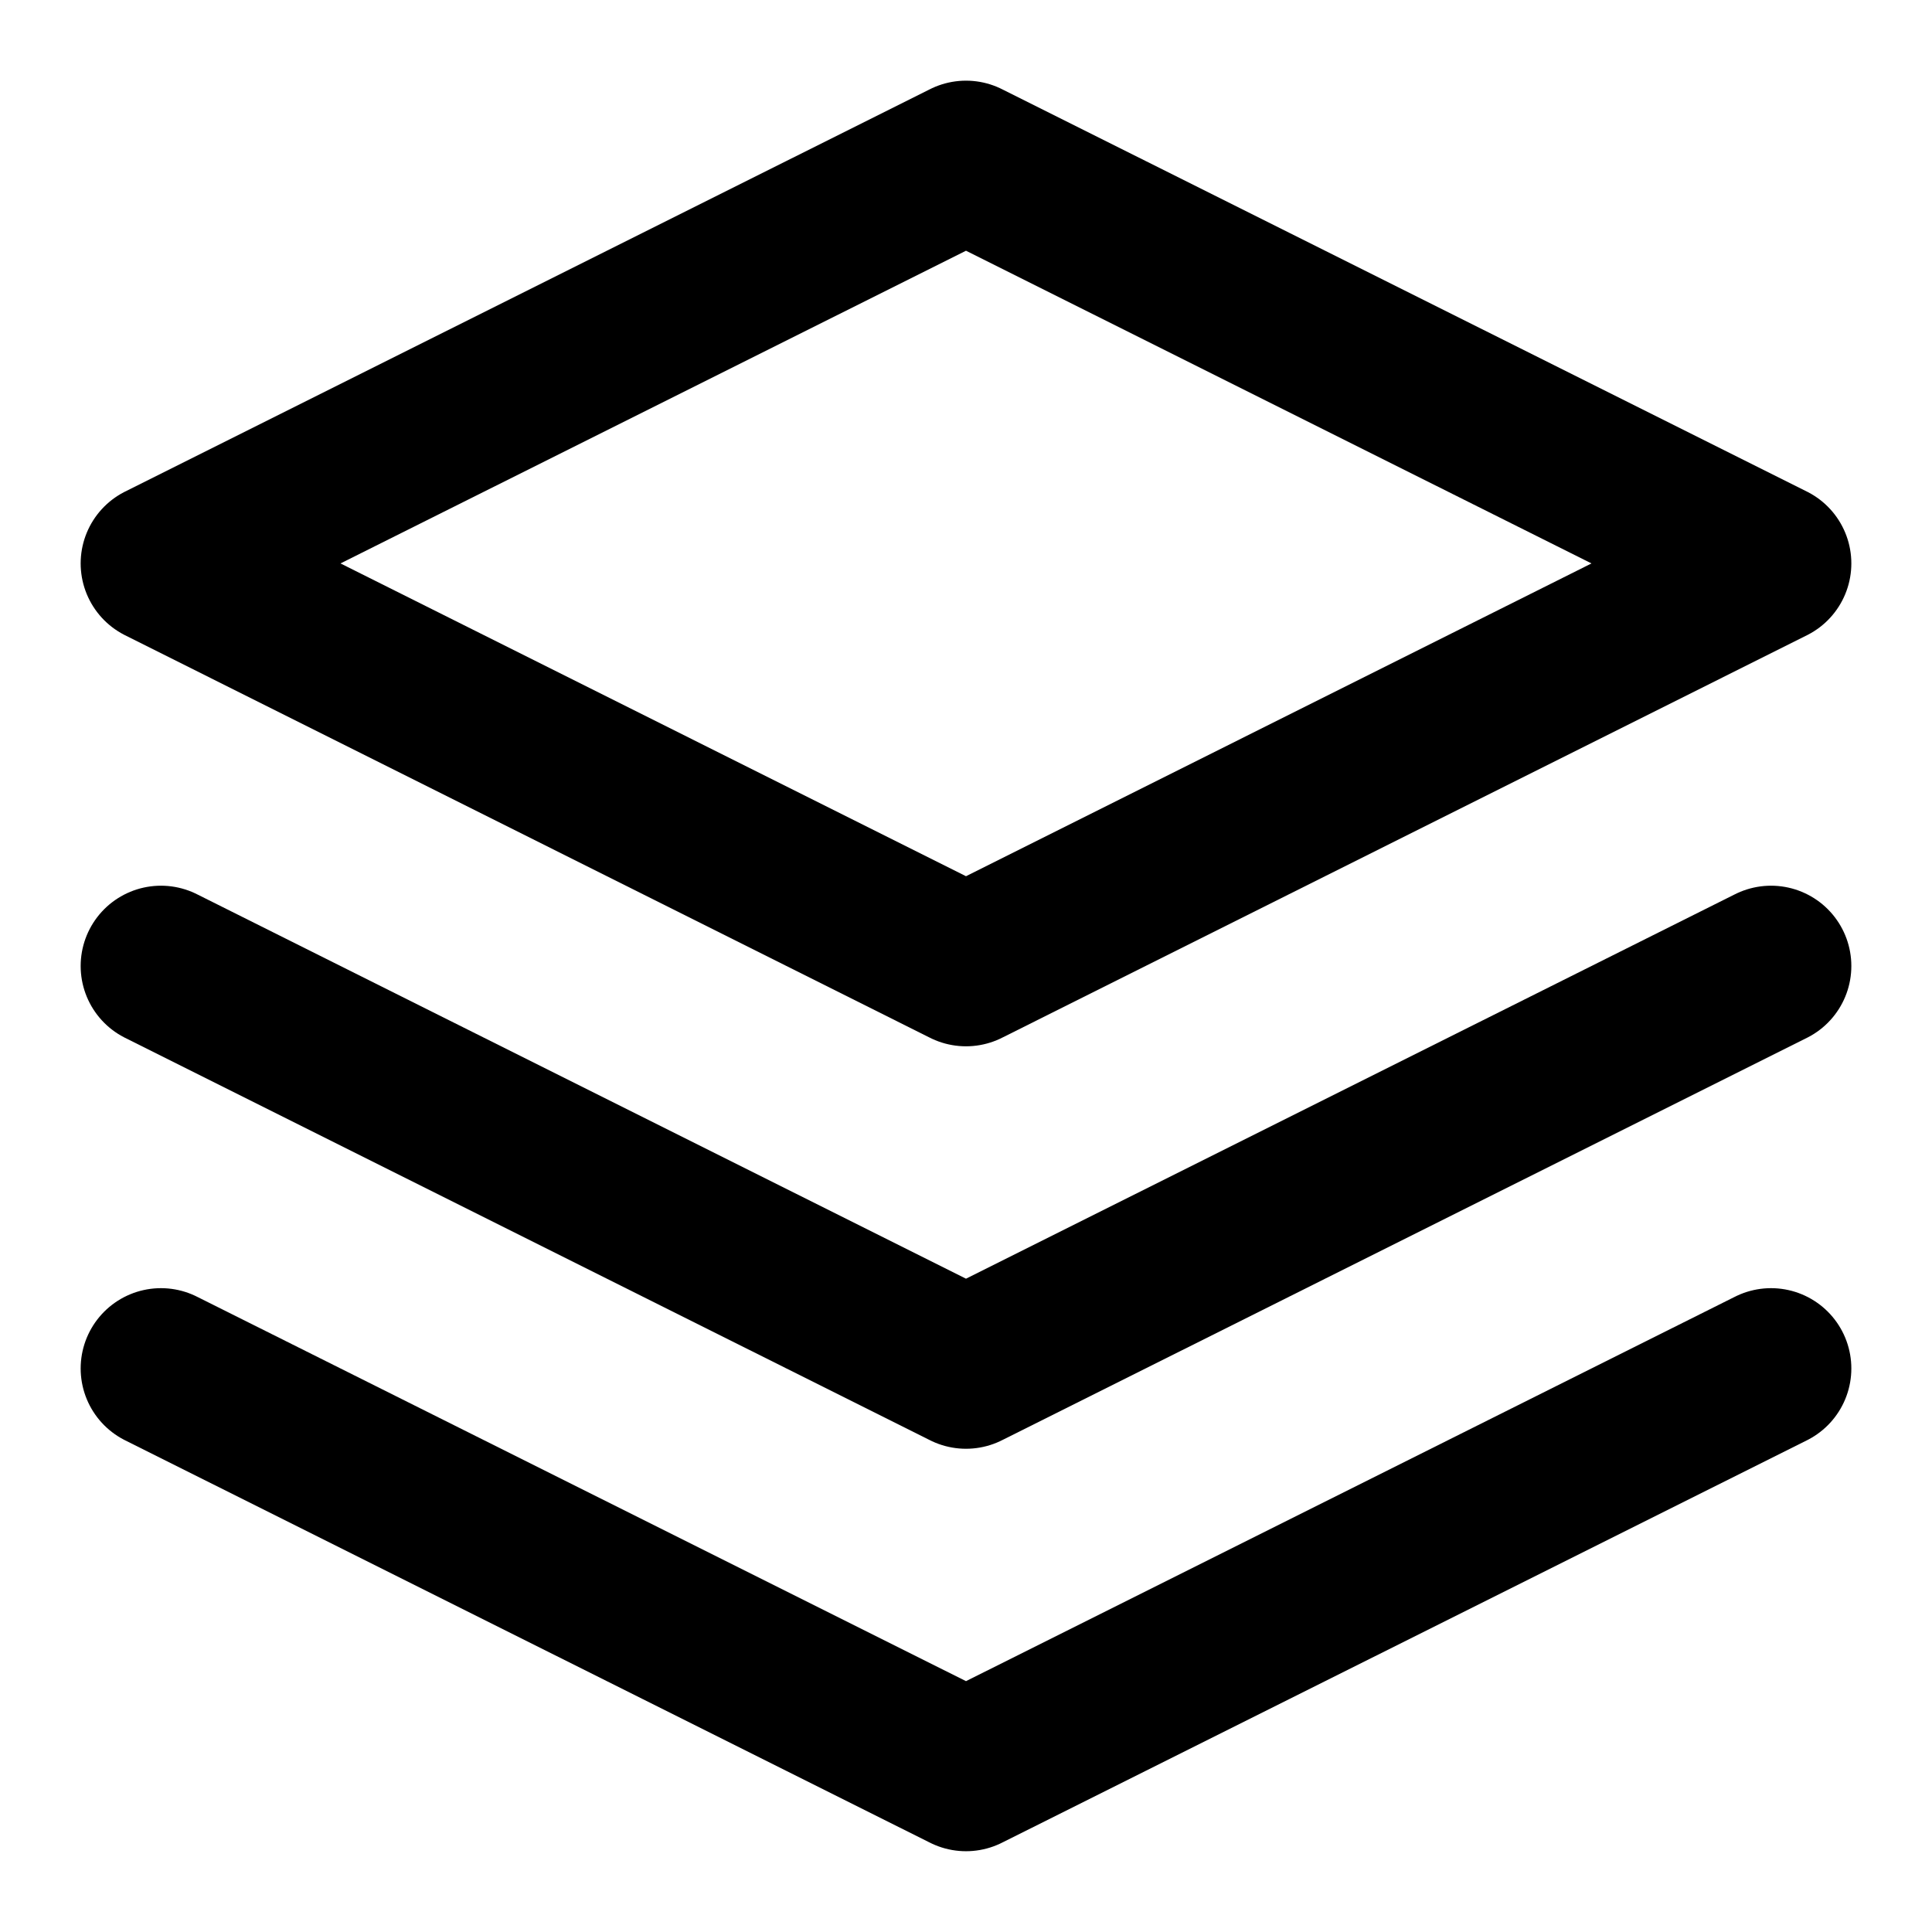 <svg width="16" height="16" viewBox="0 0 16 16" fill="none" xmlns="http://www.w3.org/2000/svg">
<g clip-path="url(#clip0_1504_35301)">
<path d="M1.333 11.333L8 14.666L14.667 11.333" stroke="currentColor" stroke-width="1.33" stroke-linecap="round" stroke-linejoin="round"/>
<path d="M1.333 8L8 11.333L14.667 8" stroke="currentColor" stroke-width="1.33" stroke-linecap="round" stroke-linejoin="round"/>
<path d="M8 1.333L1.333 4.666L8 8L14.667 4.666L8 1.333Z" stroke="currentColor" stroke-width="1.33" stroke-linecap="round" stroke-linejoin="round"/>
</g>
<defs>
<clipPath id="clip0_1504_35301">
<rect width="16" height="16" fill="white"/>
</clipPath>
</defs>
</svg>
